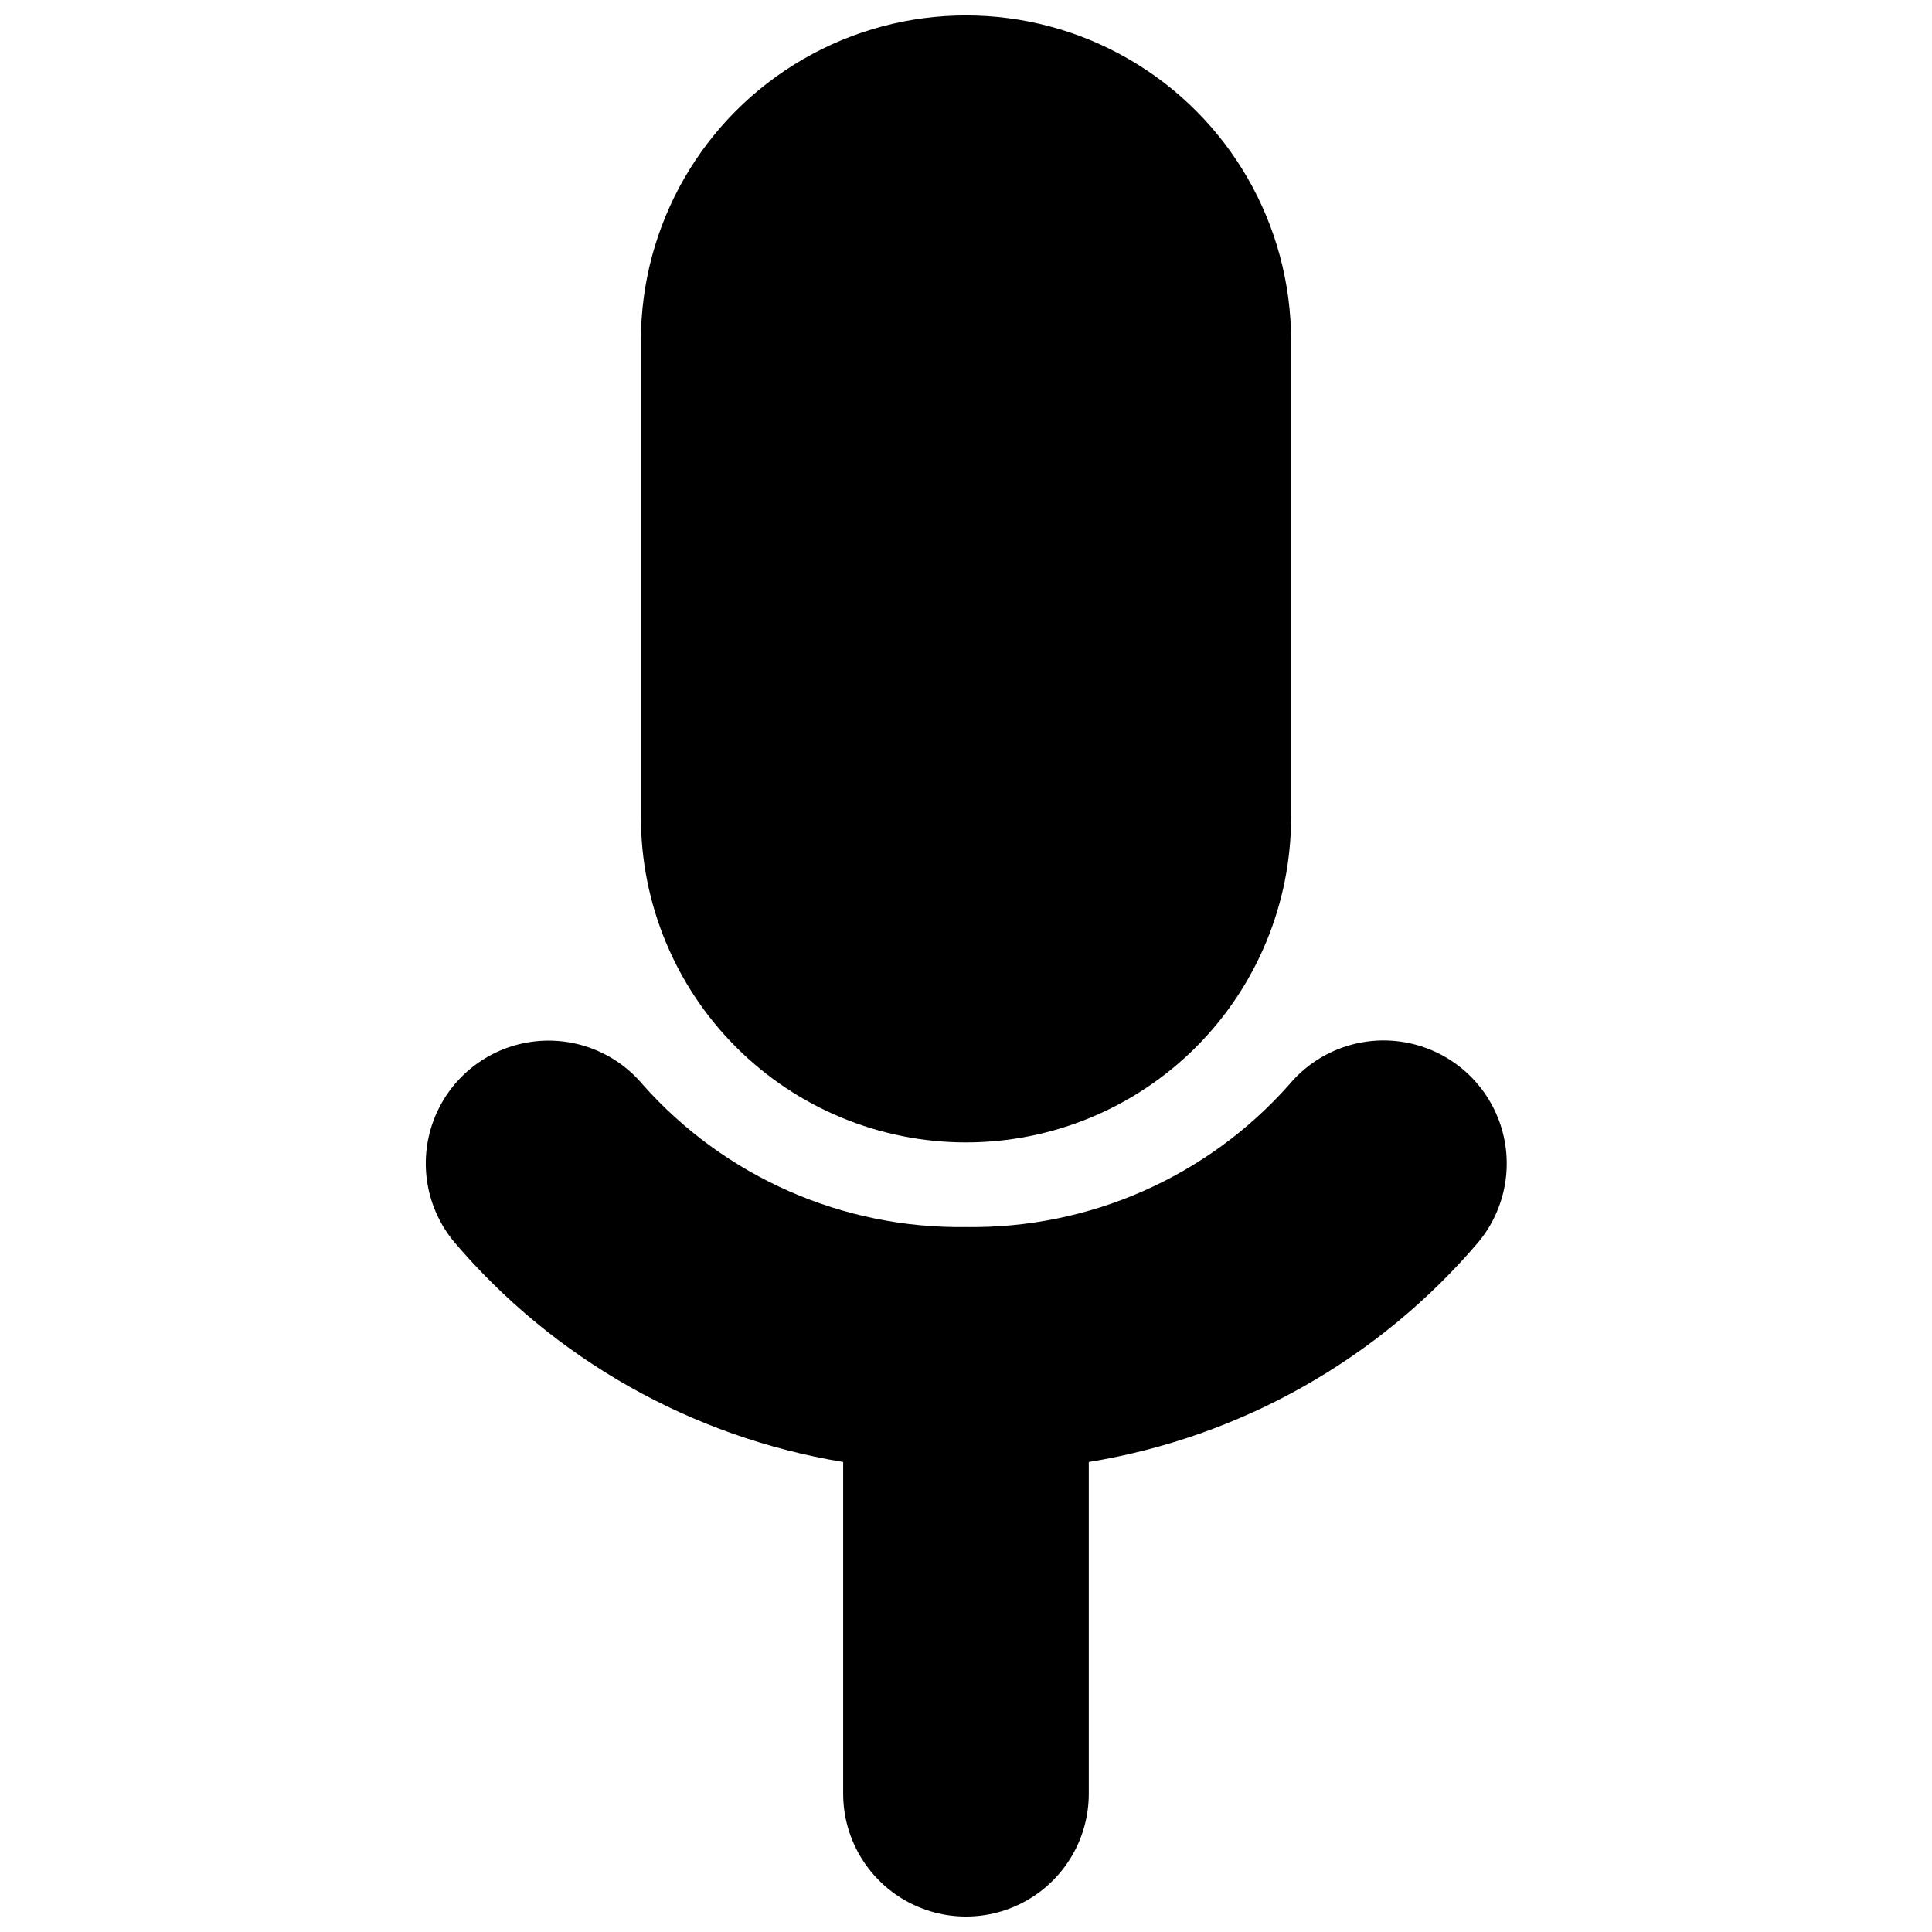 <?xml version="1.0" encoding="UTF-8"?>
<!-- Uploaded to: SVG Repo, www.svgrepo.com, Generator: SVG Repo Mixer Tools -->
<svg width="800px" height="800px" version="1.1" viewBox="144 144 512 512" xmlns="http://www.w3.org/2000/svg">
 <defs>
  <clipPath id="b">
   <path d="m313 148.09h174v298.91h-174z"/>
  </clipPath>
  <clipPath id="a">
   <path d="m256 419h288v232.9h-288z"/>
  </clipPath>
 </defs>
 <g>
  <g clip-path="url(#b)">
   <path d="m400 446.75c22.848 0 44.762-9.078 60.918-25.234s25.23-38.07 25.23-60.918v-126.36c0-30.781-16.418-59.223-43.074-74.609-26.656-15.391-59.496-15.391-86.152 0-26.656 15.387-43.074 43.828-43.074 74.609v126.36c0 22.848 9.074 44.762 25.234 60.918 16.156 16.156 38.066 25.234 60.918 25.234z"/>
  </g>
  <g clip-path="url(#a)">
   <path d="m485.64 431.44c-21.688 24.453-52.965 38.23-85.645 37.734-32.684 0.492-63.957-13.289-85.648-37.734-7.461-8.922-19.113-13.18-30.566-11.18-11.457 2.004-20.973 9.965-24.965 20.883-3.992 10.922-1.859 23.145 5.602 32.062 26.371 30.992 62.879 51.629 103.03 58.238v87.914c0 11.629 6.203 22.375 16.273 28.188 10.07 5.812 22.477 5.812 32.547 0 10.066-5.812 16.27-16.559 16.27-28.188v-87.914c40.203-6.559 76.77-27.18 103.18-58.188 7.469-8.945 9.598-21.199 5.586-32.141-4.012-10.941-13.559-18.91-25.039-20.906-11.484-1.996-23.156 2.285-30.629 11.23z"/>
  </g>
 </g>
</svg>